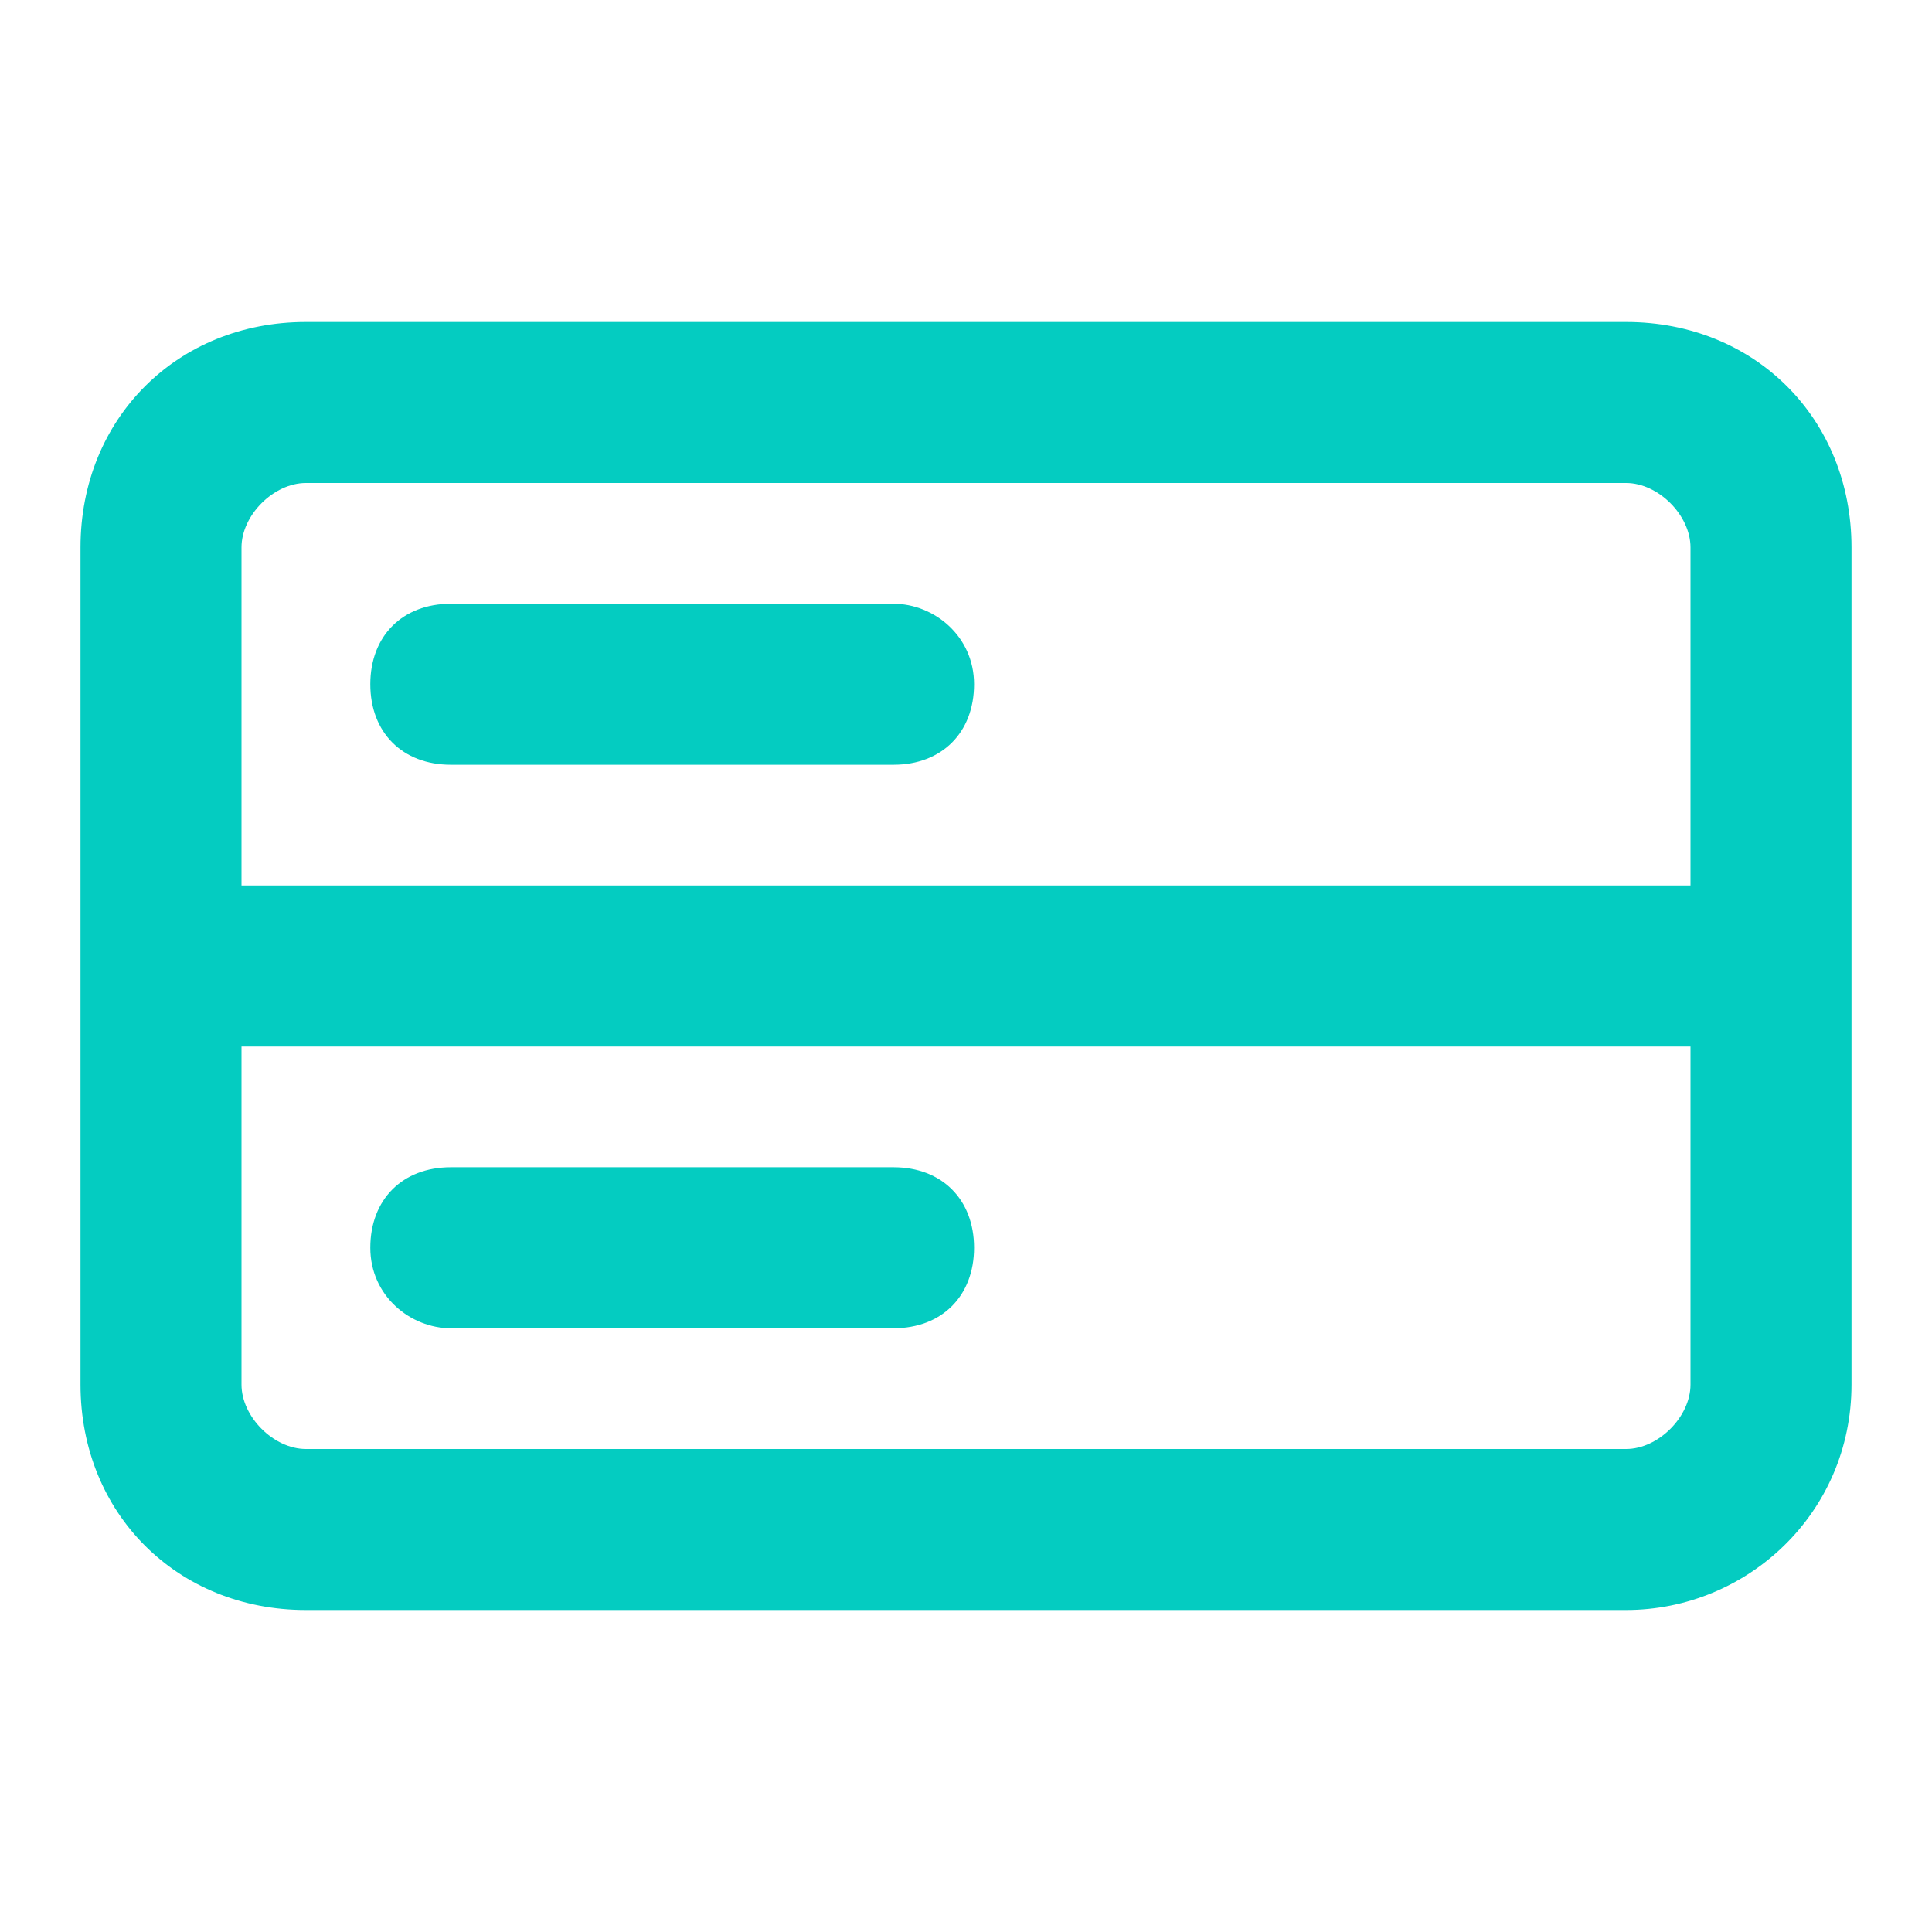 <?xml version="1.0" encoding="UTF-8"?> <svg xmlns="http://www.w3.org/2000/svg" width="24" height="24" viewBox="0 0 24 24" fill="none"><path d="M20.2 4H3.8C2.2 4 1 5.2 1 6.8V12V17.2C1 18.8 2.2 20 3.8 20H20.2C21.7 20 23 18.8 23 17.2V12V6.8C23 5.2 21.8 4 20.2 4ZM3 6.8C3 6.4 3.4 6 3.8 6H20.2C20.6 6 21 6.4 21 6.8V11H3V6.8ZM21 17.2C21 17.6 20.6 18 20.2 18H3.8C3.4 18 3 17.6 3 17.2V13H21V17.2Z" fill="#04CCC1"></path><path d="M11.1 7.5H5.6C5 7.5 4.6 7.9 4.6 8.5C4.6 9.1 5 9.5 5.6 9.5H11.1C11.7 9.5 12.1 9.1 12.1 8.5C12.1 7.9 11.6 7.5 11.1 7.5Z" fill="#04CCC1"></path><path d="M5.6 16.5H11.1C11.7 16.5 12.1 16.1 12.1 15.5C12.1 14.9 11.7 14.5 11.1 14.5H5.6C5 14.5 4.6 14.9 4.6 15.5C4.6 16.1 5.1 16.5 5.6 16.5Z" fill="#04CCC1"></path></svg> 